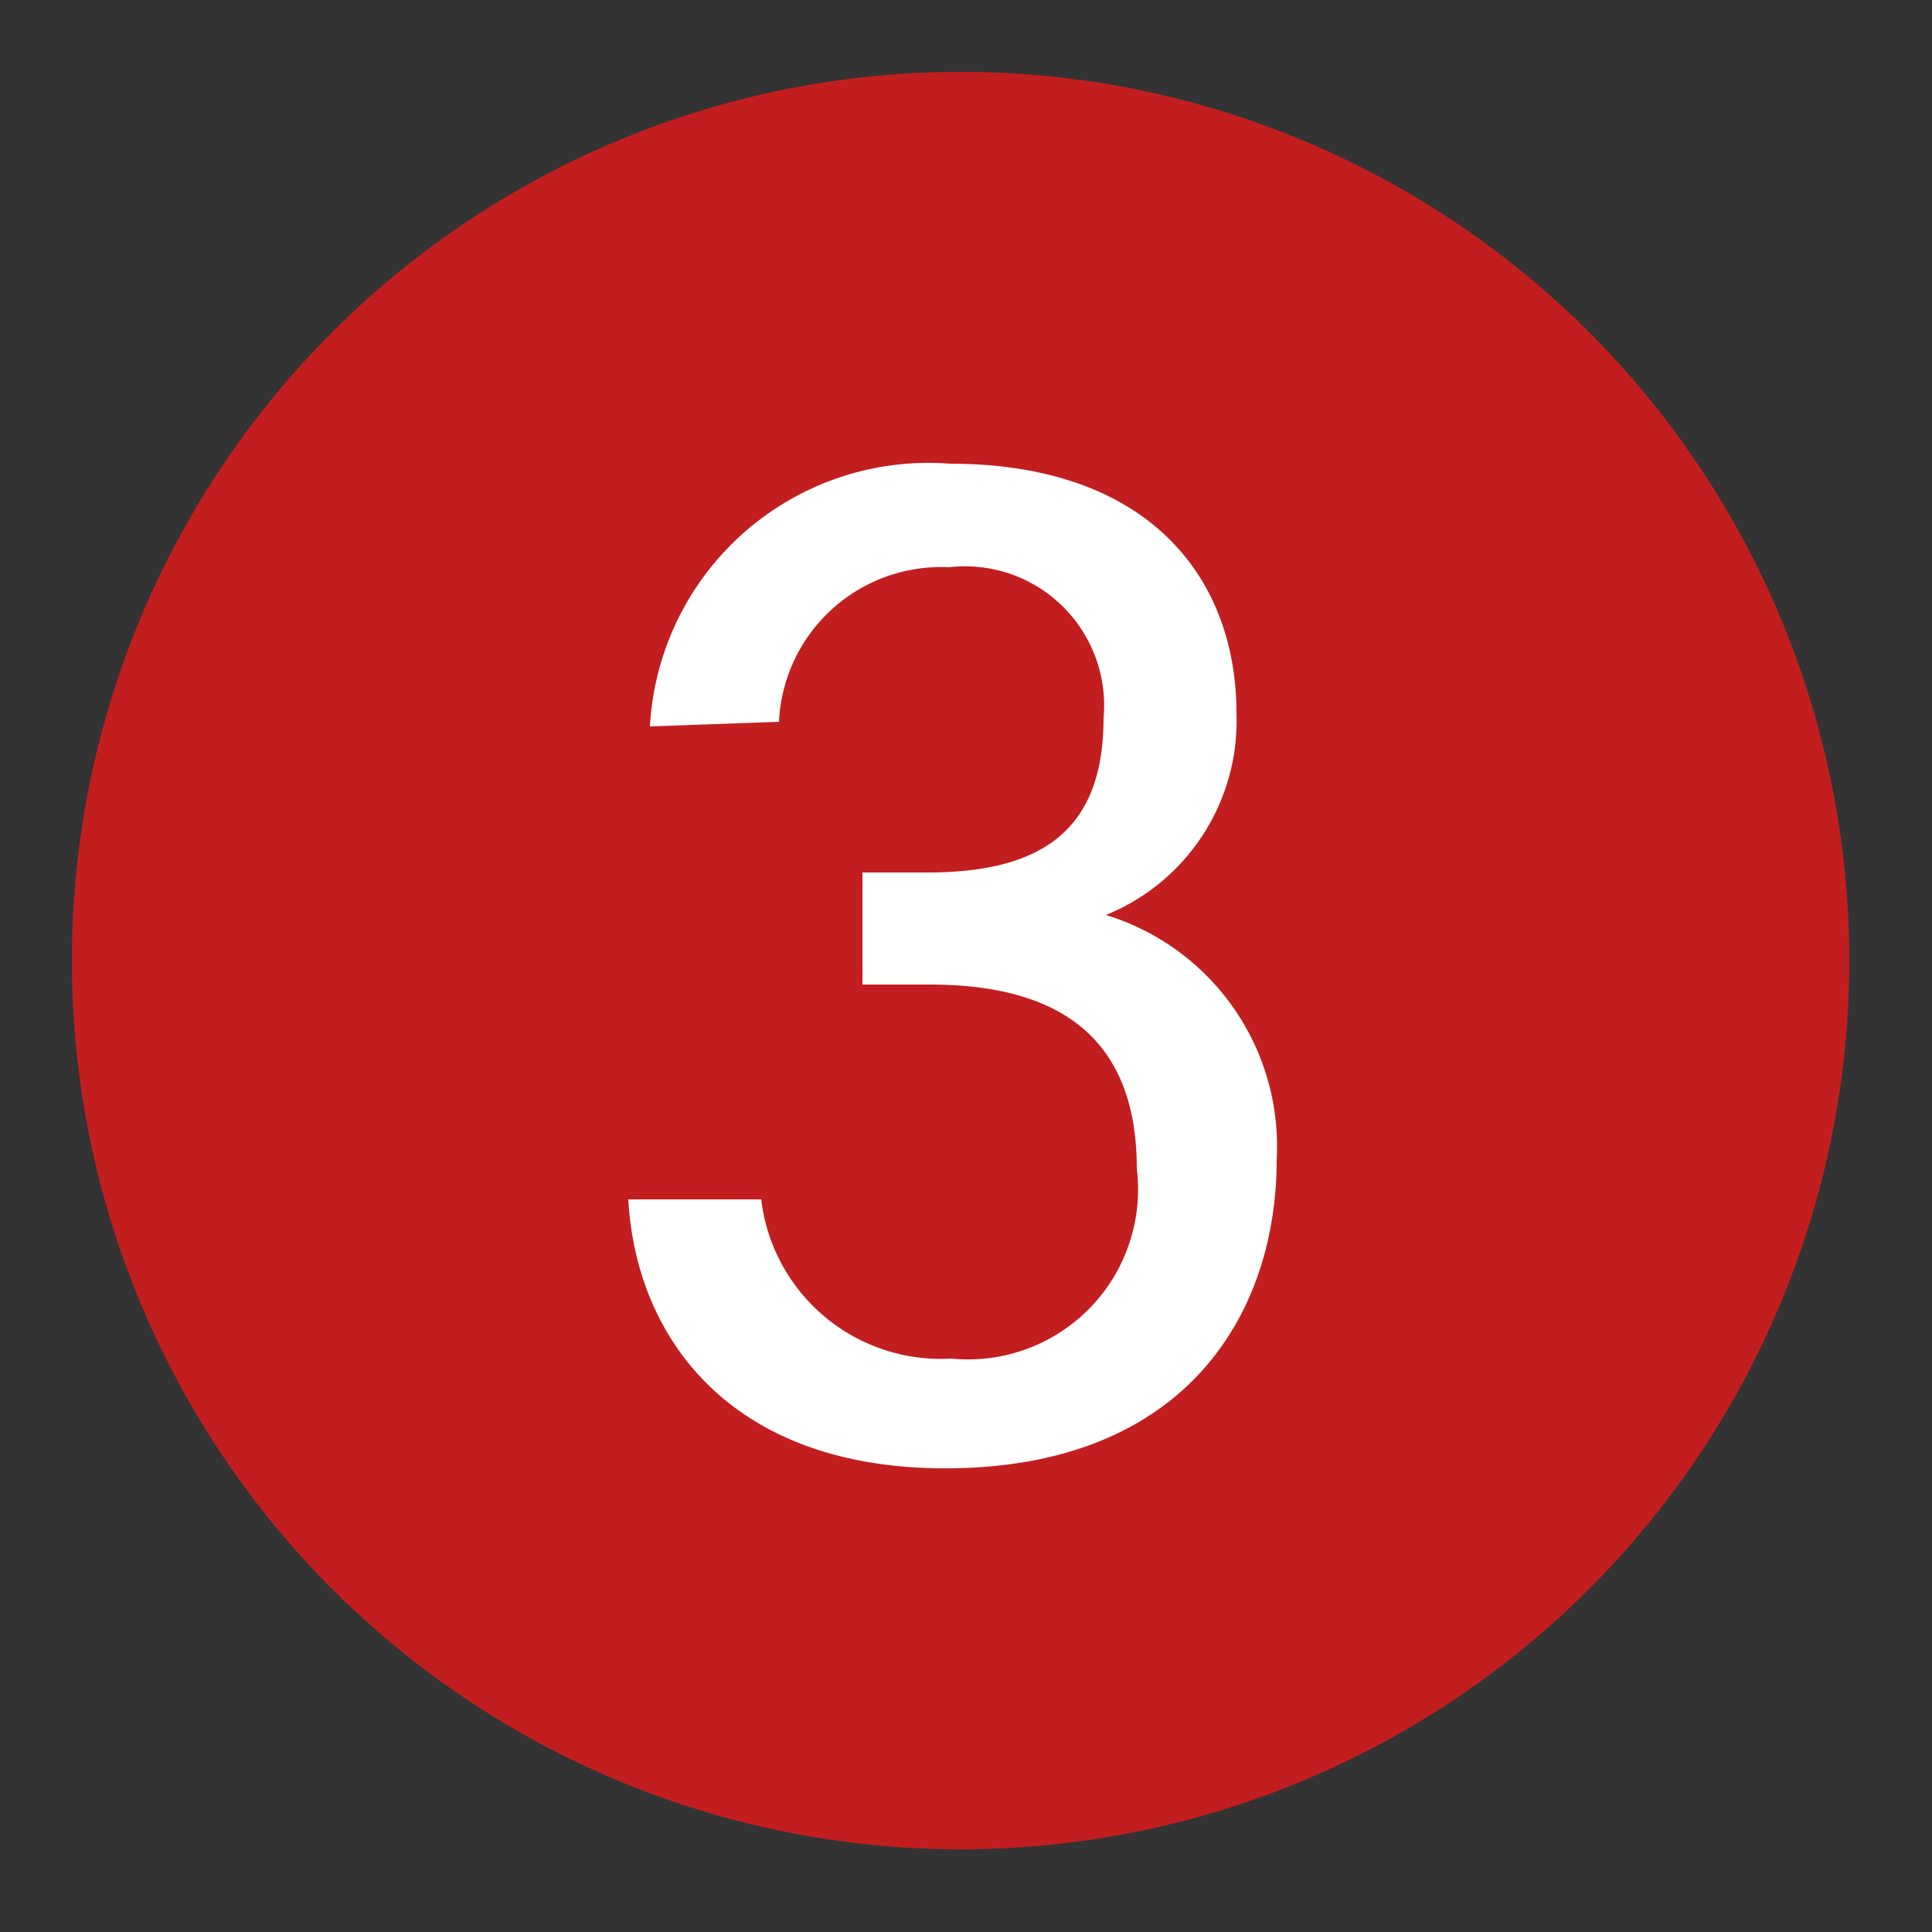 <svg xmlns="http://www.w3.org/2000/svg" viewBox="0 0 25 25"><rect x="0" y="0" width="25" height="25" fill="#333333" stroke="none"/><defs><style>.cls-1{fill:#c31e1f;}.cls-2{fill:#fff;}</style></defs><g id="赤_" data-name="赤●"><circle class="cls-1" cx="12.43" cy="12.43" r="11.5"/></g><g id="_1" data-name="1"><path class="cls-2" d="M8.41,9.4A3.61,3.61,0,0,1,12.29,6C14.87,6,16,7.48,16,9.23a2.71,2.71,0,0,1-1.69,2.61v0a3.13,3.13,0,0,1,2.21,3.17C16.52,17,15.34,19,12.23,19c-2.78,0-4-1.69-4.1-3.48H9.85a2.34,2.34,0,0,0,2.46,2.06,2.2,2.2,0,0,0,2.4-2.46c0-1.77-1.1-2.38-2.68-2.38h-.87V11.29H12c1.51,0,2.28-.57,2.28-2a1.8,1.8,0,0,0-2-1.95,2.1,2.1,0,0,0-2.2,2Z"/></g></svg>